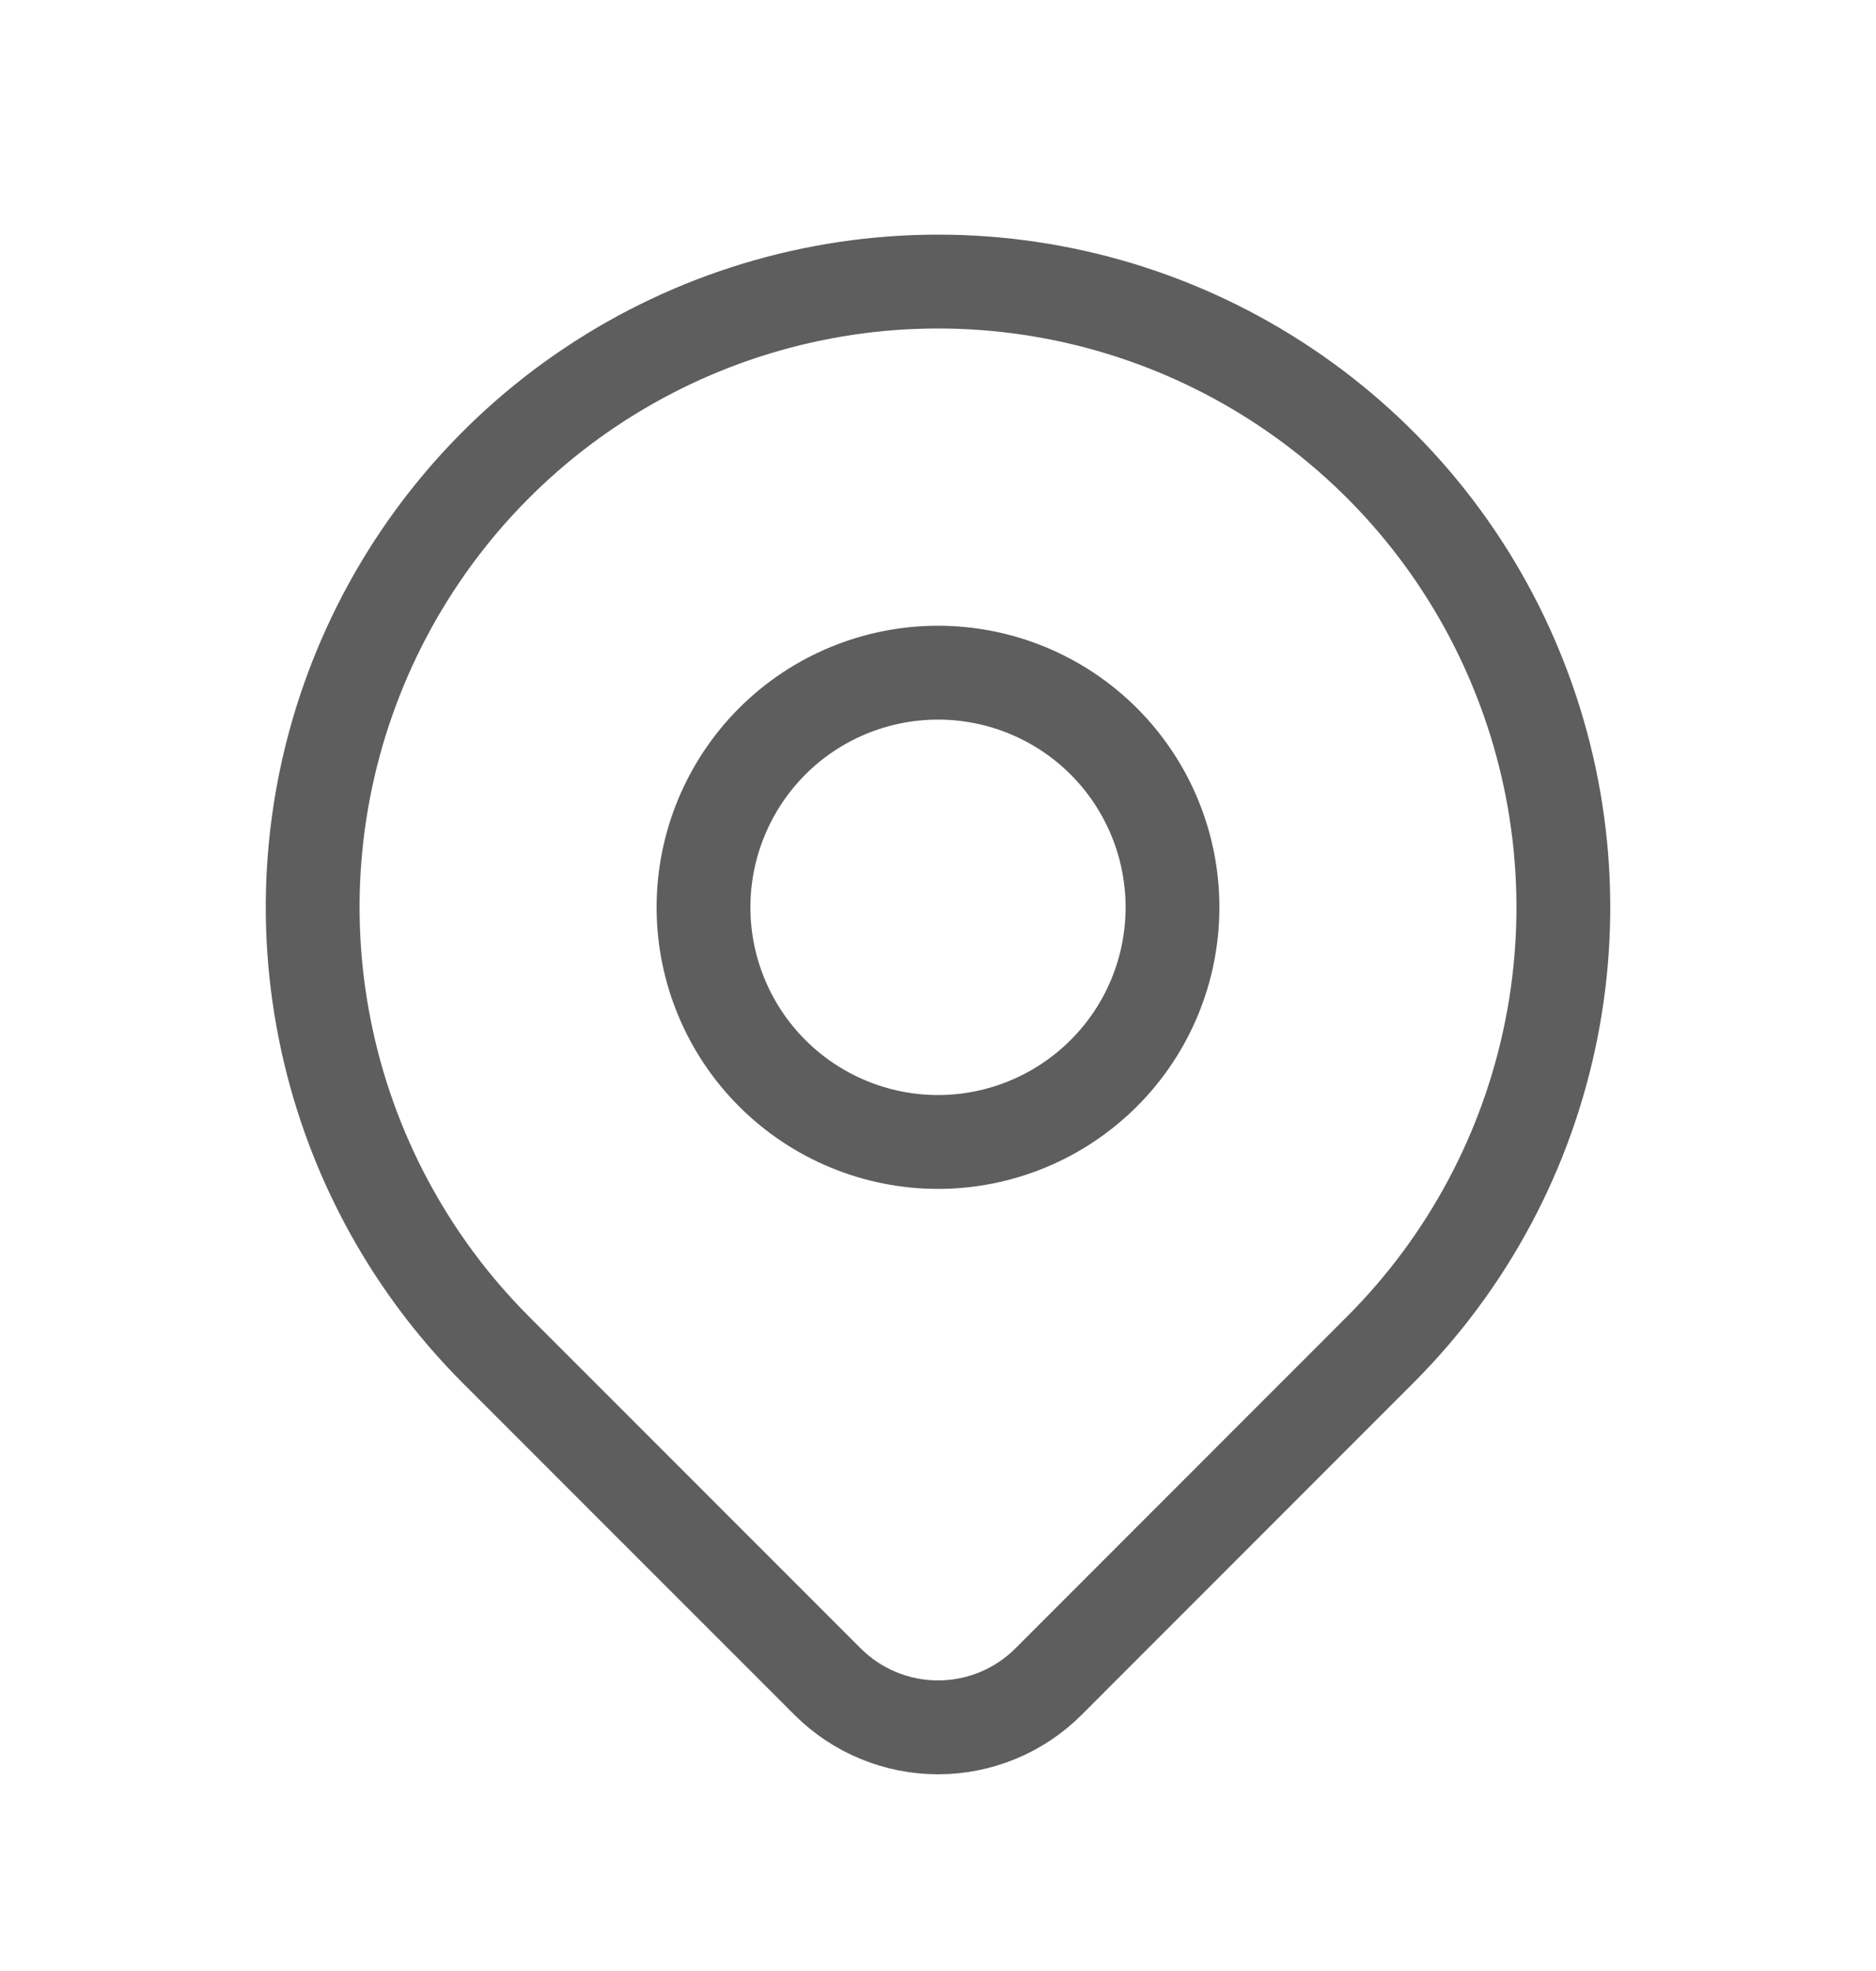 <svg width="20" height="21" viewBox="0 0 20 21" fill="none" xmlns="http://www.w3.org/2000/svg">
<path d="M7.5 9.667C7.5 10.33 7.764 10.966 8.232 11.434C8.701 11.903 9.337 12.167 10 12.167C10.663 12.167 11.299 11.903 11.768 11.434C12.237 10.966 12.5 10.33 12.5 9.667C12.5 9.004 12.237 8.368 11.768 7.899C11.299 7.43 10.663 7.167 10 7.167C9.337 7.167 8.701 7.43 8.232 7.899C7.764 8.368 7.5 9.004 7.5 9.667Z" stroke="#5E5E5E" stroke-linecap="round" stroke-linejoin="round"/>
<path d="M14.714 14.381L11.178 17.917C10.866 18.229 10.442 18.404 10.001 18.404C9.559 18.404 9.135 18.229 8.823 17.917L5.286 14.381C4.354 13.448 3.719 12.261 3.462 10.967C3.204 9.674 3.336 8.334 3.841 7.116C4.346 5.897 5.2 4.856 6.296 4.124C7.393 3.391 8.682 3 10 3C11.319 3 12.608 3.391 13.704 4.124C14.8 4.856 15.655 5.897 16.159 7.116C16.664 8.334 16.796 9.674 16.539 10.967C16.282 12.261 15.647 13.448 14.714 14.381Z" stroke="#5E5E5E" stroke-linecap="round" stroke-linejoin="round"/>
</svg>
